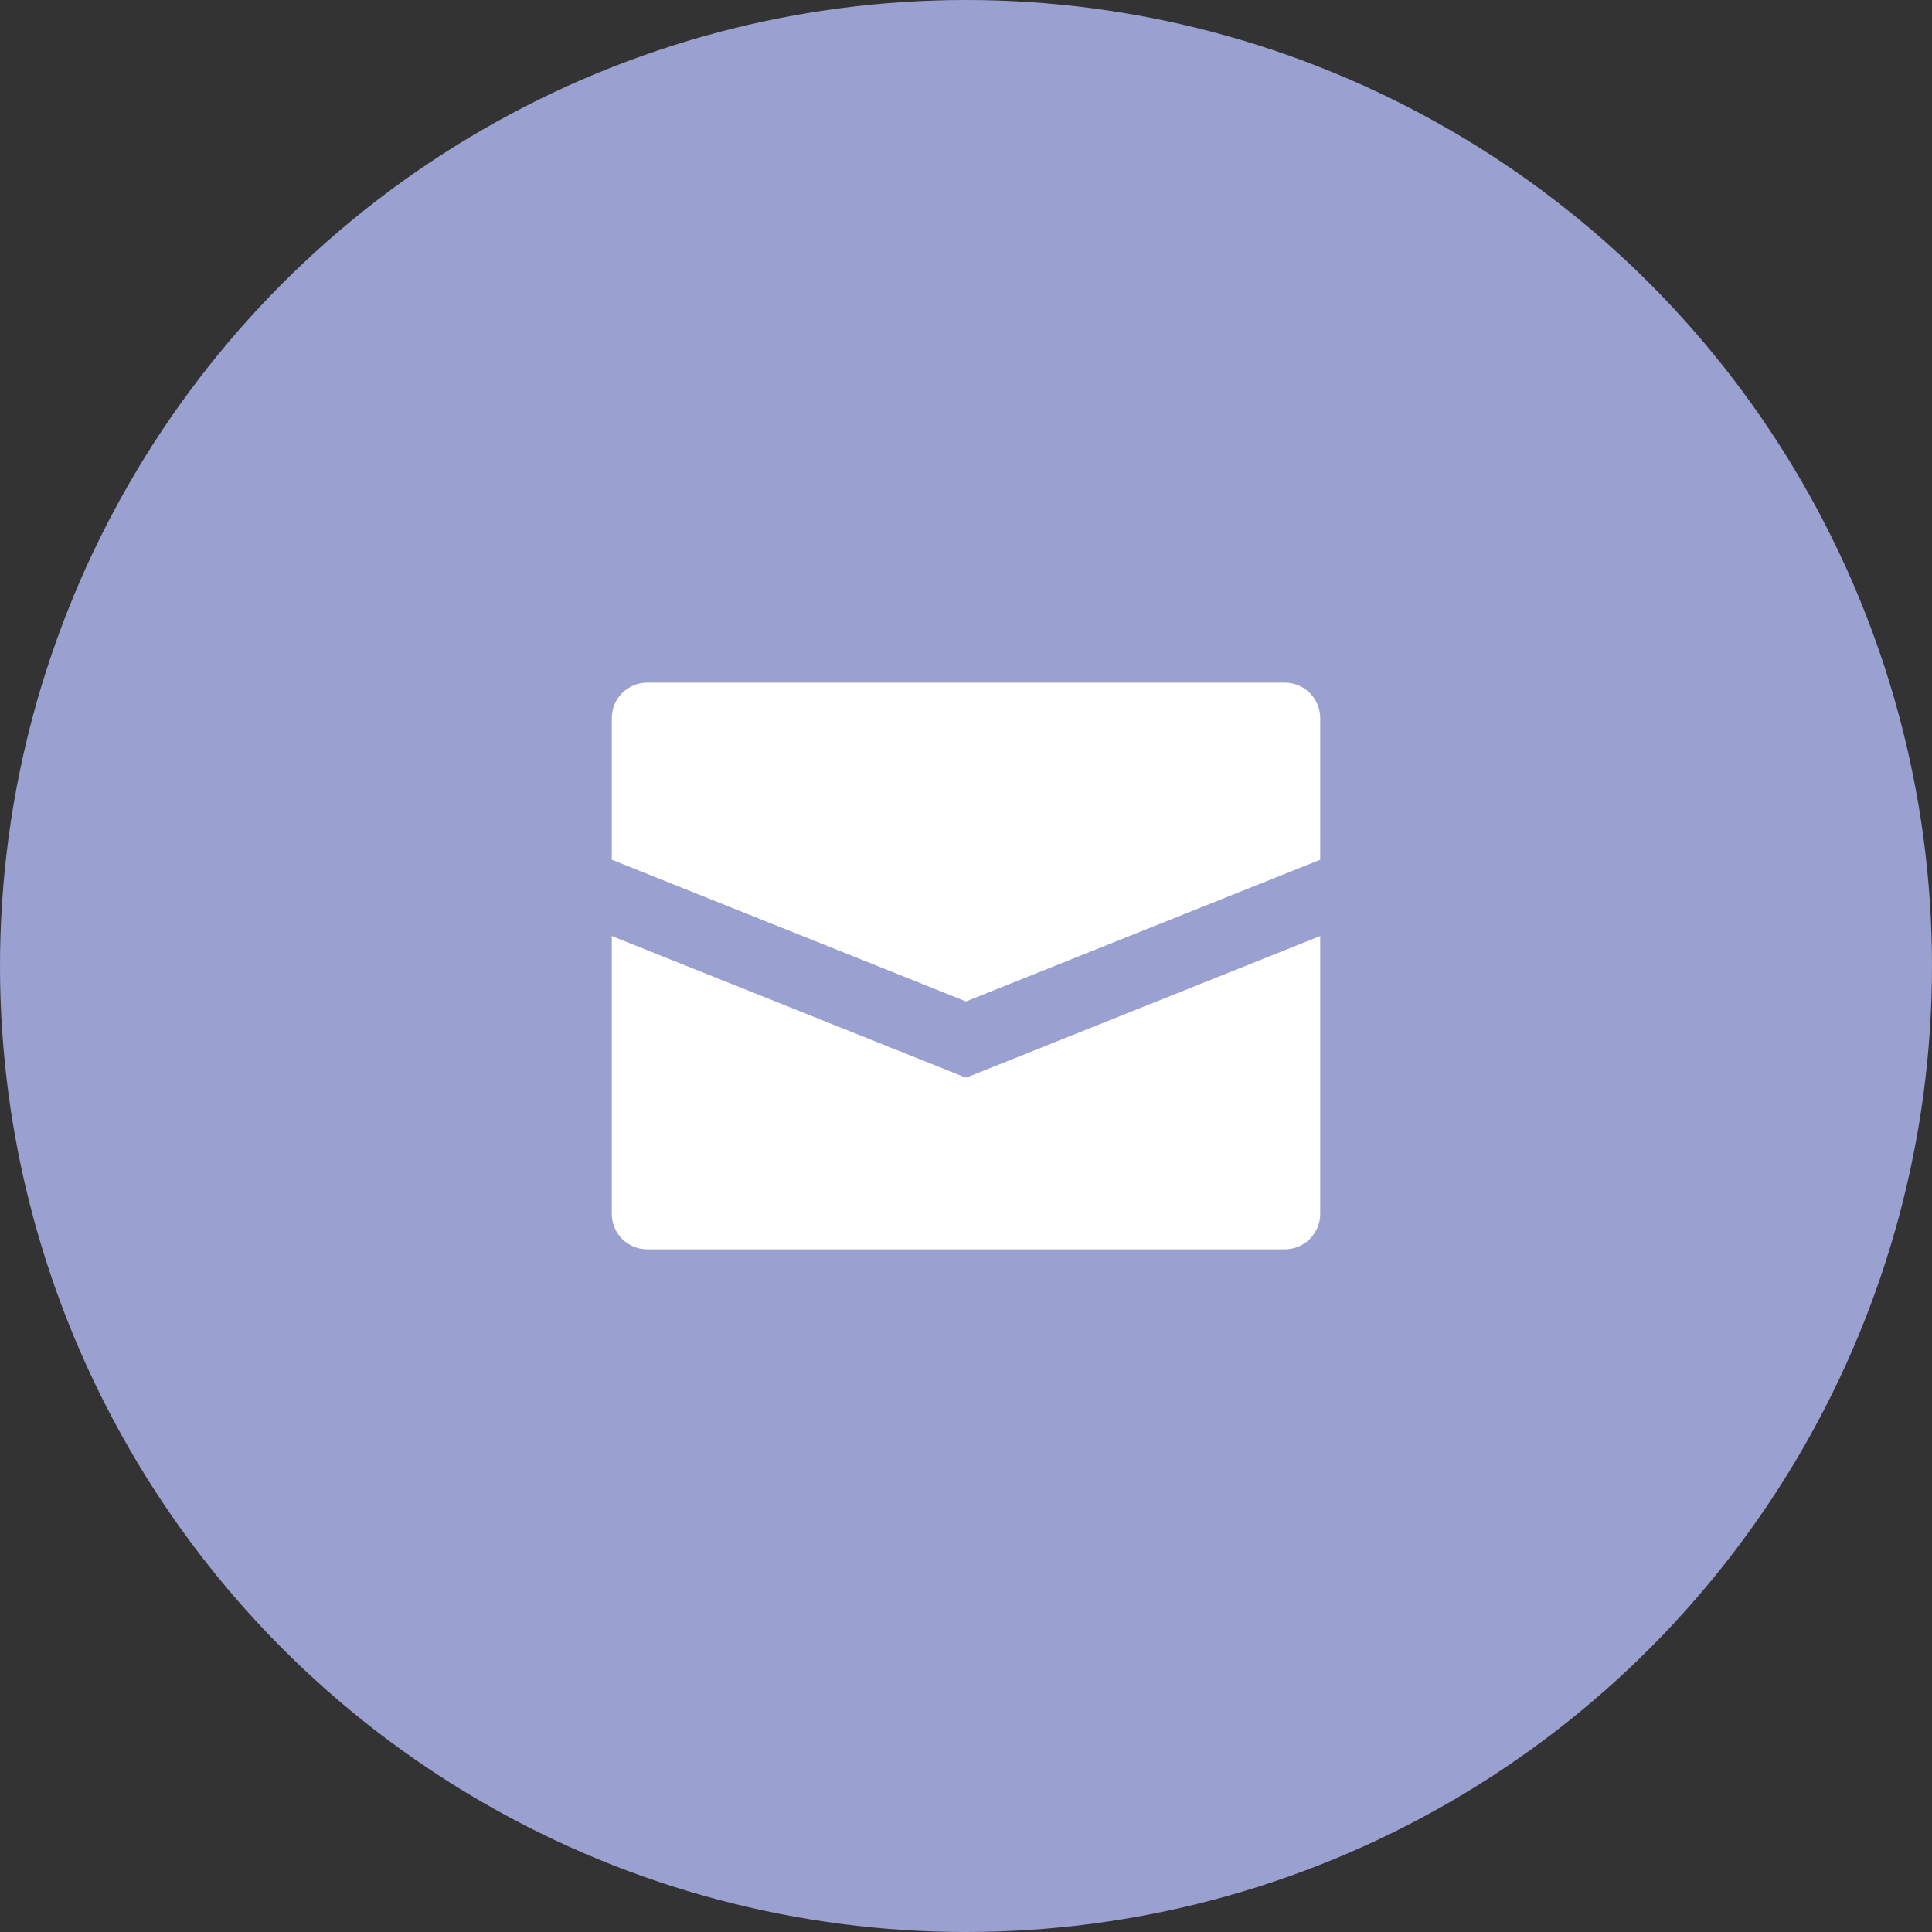 <svg width="50" height="50" viewBox="0 0 50 50" fill="none" xmlns="http://www.w3.org/2000/svg">
<rect x="0" y="0" width="50" height="50" fill="#333333" stroke="none"/>
<circle cx="25" cy="25" r="25" fill="#9AA0D0"/>
<path d="M34.167 18.583V22.25L25 25.917L15.833 22.25V18.583C15.833 18.34 15.93 18.107 16.102 17.935C16.274 17.763 16.507 17.667 16.75 17.667H33.25C33.493 17.667 33.726 17.763 33.898 17.935C34.07 18.107 34.167 18.34 34.167 18.583ZM15.833 24.224V31.417C15.833 31.66 15.93 31.893 16.102 32.065C16.274 32.237 16.507 32.333 16.75 32.333H33.25C33.493 32.333 33.726 32.237 33.898 32.065C34.07 31.893 34.167 31.66 34.167 31.417V24.224L25 27.891L15.833 24.224Z" fill="white"/>
</svg>
